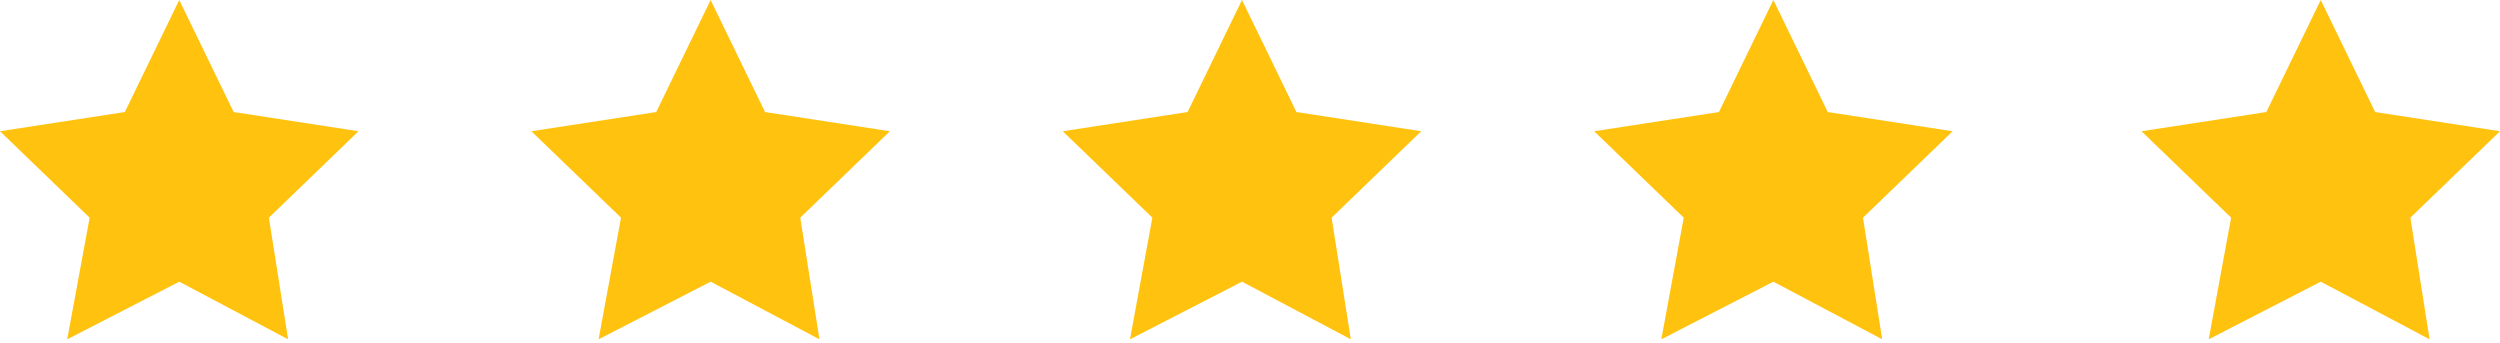 <?xml version="1.0" encoding="utf-8"?>
<!-- Generator: Adobe Illustrator 21.1.0, SVG Export Plug-In . SVG Version: 6.00 Build 0)  -->
<svg version="1.1" id="Layer_1" xmlns="http://www.w3.org/2000/svg" xmlns:xlink="http://www.w3.org/1999/xlink" x="0px" y="0px"
	 viewBox="0 0 78.1 10.7" style="enable-background:new 0 0 78.1 10.7;" xml:space="preserve">
<style type="text/css">
	.st0{fill:#FFC30F;}
</style>
<polygon class="st0" points="5.6,0 3.9,3.5 0,4.1 2.8,6.8 2.1,10.6 5.6,8.8 9,10.6 8.4,6.8 11.2,4.1 7.3,3.5 "/>
<polygon class="st0" points="22.2,0 20.5,3.5 16.6,4.1 19.4,6.8 18.7,10.6 22.2,8.8 25.6,10.6 25,6.8 27.8,4.1 23.9,3.5 "/>
<polygon class="st0" points="38.8,0 37.1,3.5 33.2,4.1 36,6.8 35.3,10.6 38.8,8.8 42.2,10.6 41.6,6.8 44.4,4.1 40.5,3.5 "/>
<polygon class="st0" points="55.4,0 53.7,3.5 49.8,4.1 52.6,6.8 51.9,10.6 55.4,8.8 58.8,10.6 58.2,6.8 61,4.1 61,4.1 57.1,3.5 "/>
<polygon class="st0" points="72.5,0 70.8,3.5 66.9,4.1 69.7,6.8 69,10.6 72.5,8.8 75.9,10.6 75.3,6.8 78.1,4.1 78.1,4.1 74.2,3.5 
	"/>
</svg>
